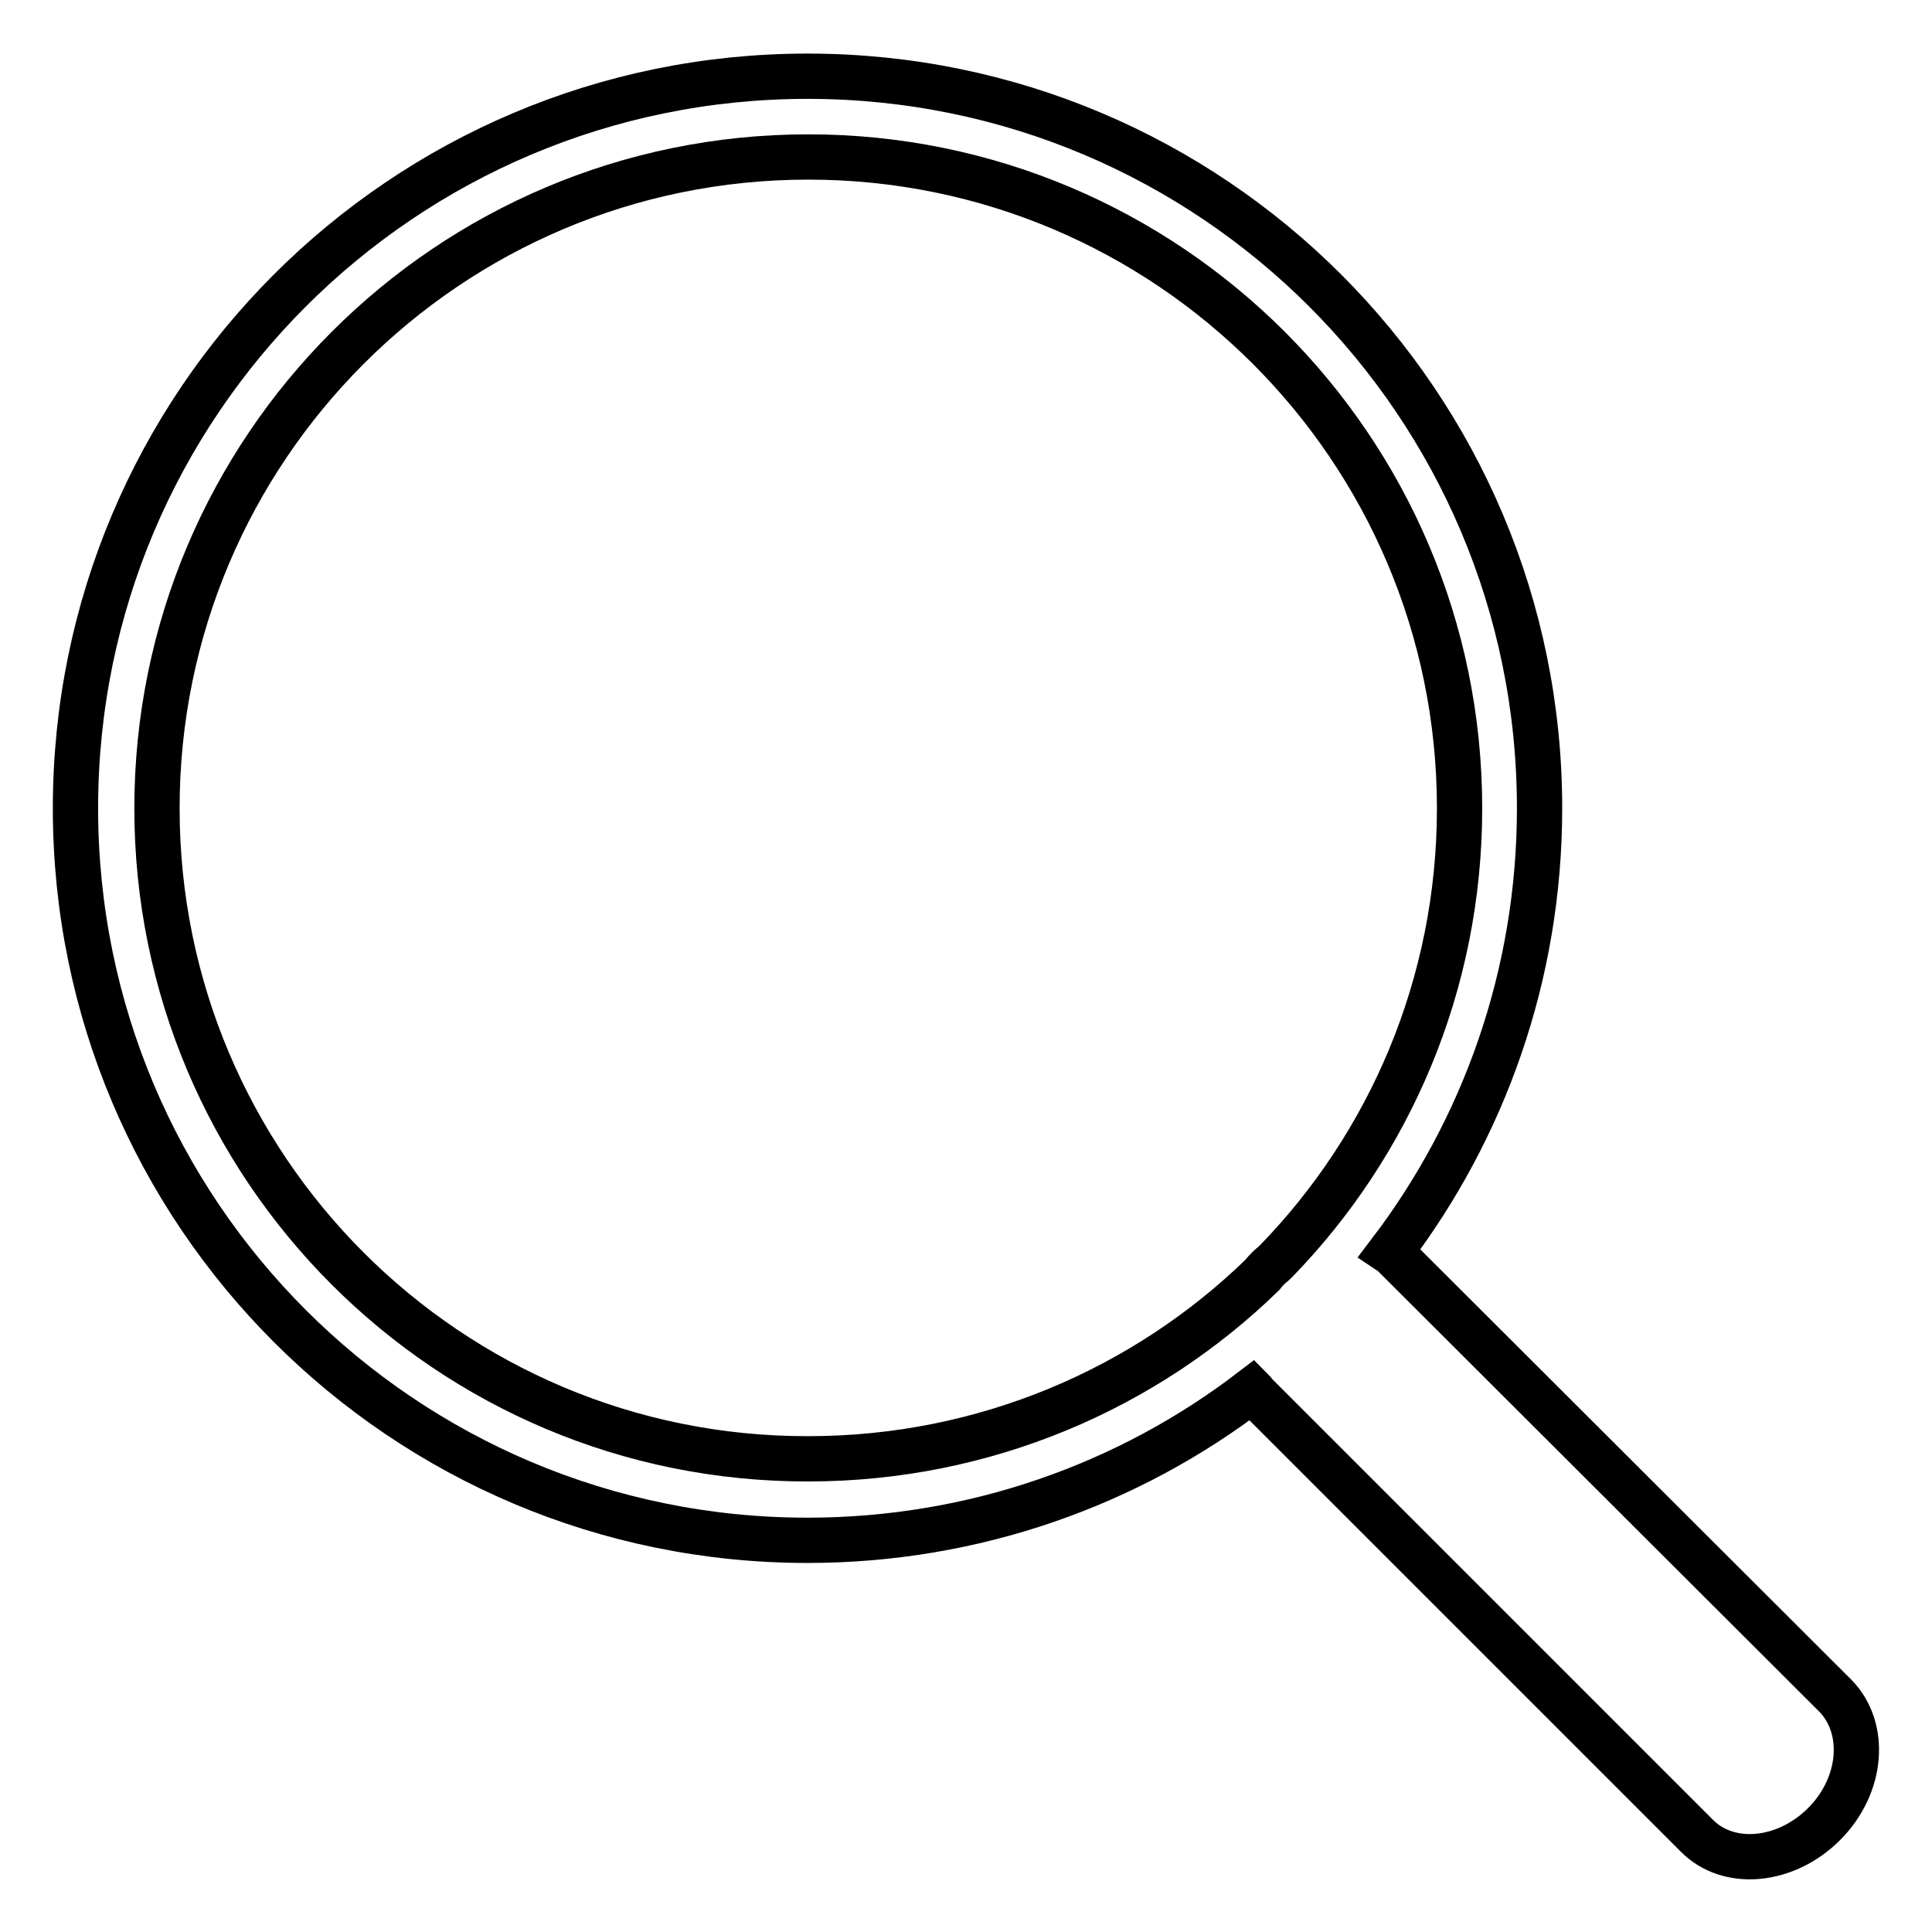 <?xml version="1.0" encoding="utf-8"?>
<!-- Svg Vector Icons : http://www.onlinewebfonts.com/icon -->
<!DOCTYPE svg PUBLIC "-//W3C//DTD SVG 1.1//EN" "http://www.w3.org/Graphics/SVG/1.1/DTD/svg11.dtd">
<svg version="1.1" xmlns="http://www.w3.org/2000/svg" xmlns:xlink="http://www.w3.org/1999/xlink" x="0px" y="0px" viewBox="0 0 256 256" enable-background="new 0 0 256 256" xml:space="preserve">
<g> <path stroke-width="6" fill-opacity="0" stroke="#000000"  d="M243.2,224.7l-58.3-58.2c-0.2-0.2-0.4-0.4-0.7-0.6c12.4-16.3,19.8-36.7,19.8-58.8c0-53.6-43.4-97-97-97 c-53.6,0-97,43.4-97,97s43.4,97,97,97c22.1,0,42.6-7.4,58.9-19.9c0.2,0.2,0.4,0.5,0.6,0.7l58.3,58.3c4.2,4.3,11.8,3.6,16.9-1.5 C246.8,236.6,247.4,229,243.2,224.7z M20.8,107.1c0-47.6,38.6-86.3,86.3-86.3c47.6,0,86.3,38.6,86.3,86.3 c0,23.4-9.3,44.6-24.4,60.1c-0.3,0.3-0.6,0.5-0.9,0.8c-0.3,0.3-0.6,0.6-0.8,0.9c-15.5,15.1-36.8,24.4-60.2,24.4 C59.4,193.4,20.8,154.7,20.8,107.1z"/></g>
</svg>